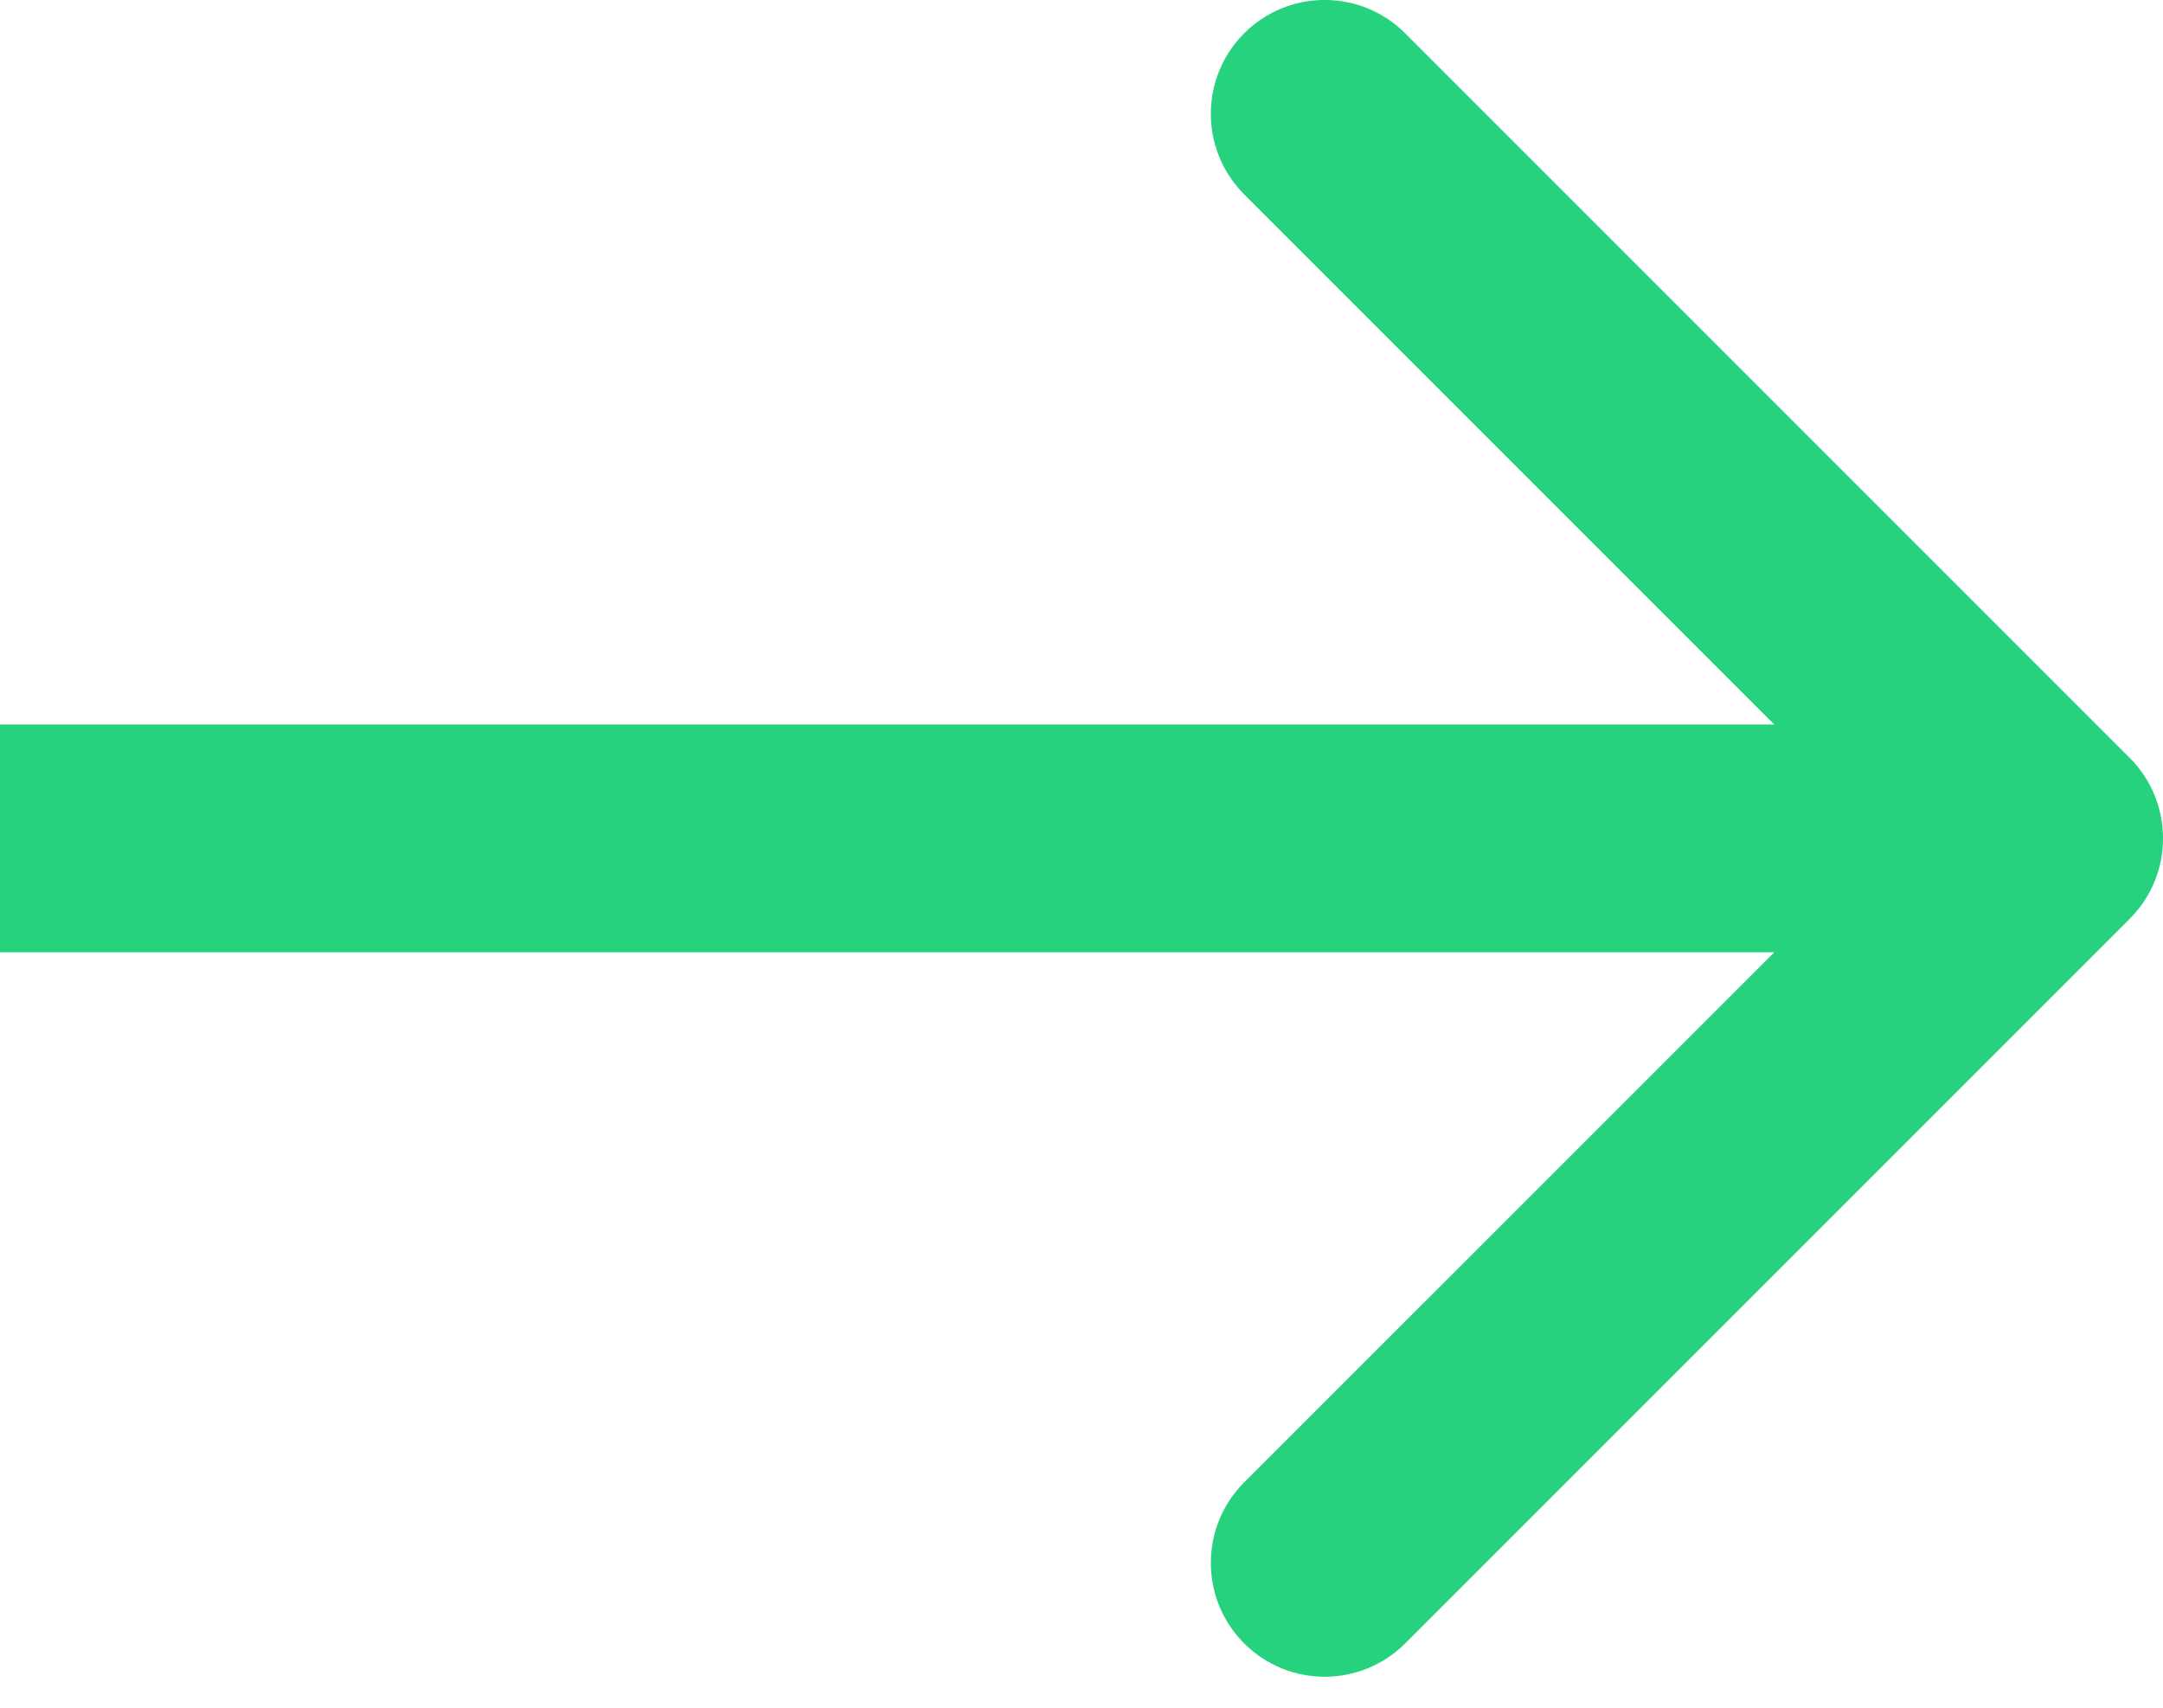 <?xml version="1.0" encoding="UTF-8"?> <svg xmlns="http://www.w3.org/2000/svg" width="38" height="30" viewBox="0 0 38 30" fill="none"> <path d="M37.414 16.142C38.196 15.361 38.196 14.094 37.414 13.313L24.686 0.585C23.905 -0.196 22.639 -0.196 21.858 0.585C21.077 1.366 21.077 2.633 21.858 3.414L33.172 14.728L21.858 26.041C21.077 26.822 21.077 28.089 21.858 28.87C22.639 29.651 23.905 29.651 24.686 28.87L37.414 16.142ZM0 16.728H36V12.727H0V16.728Z" fill="#26D27E"></path> </svg> 